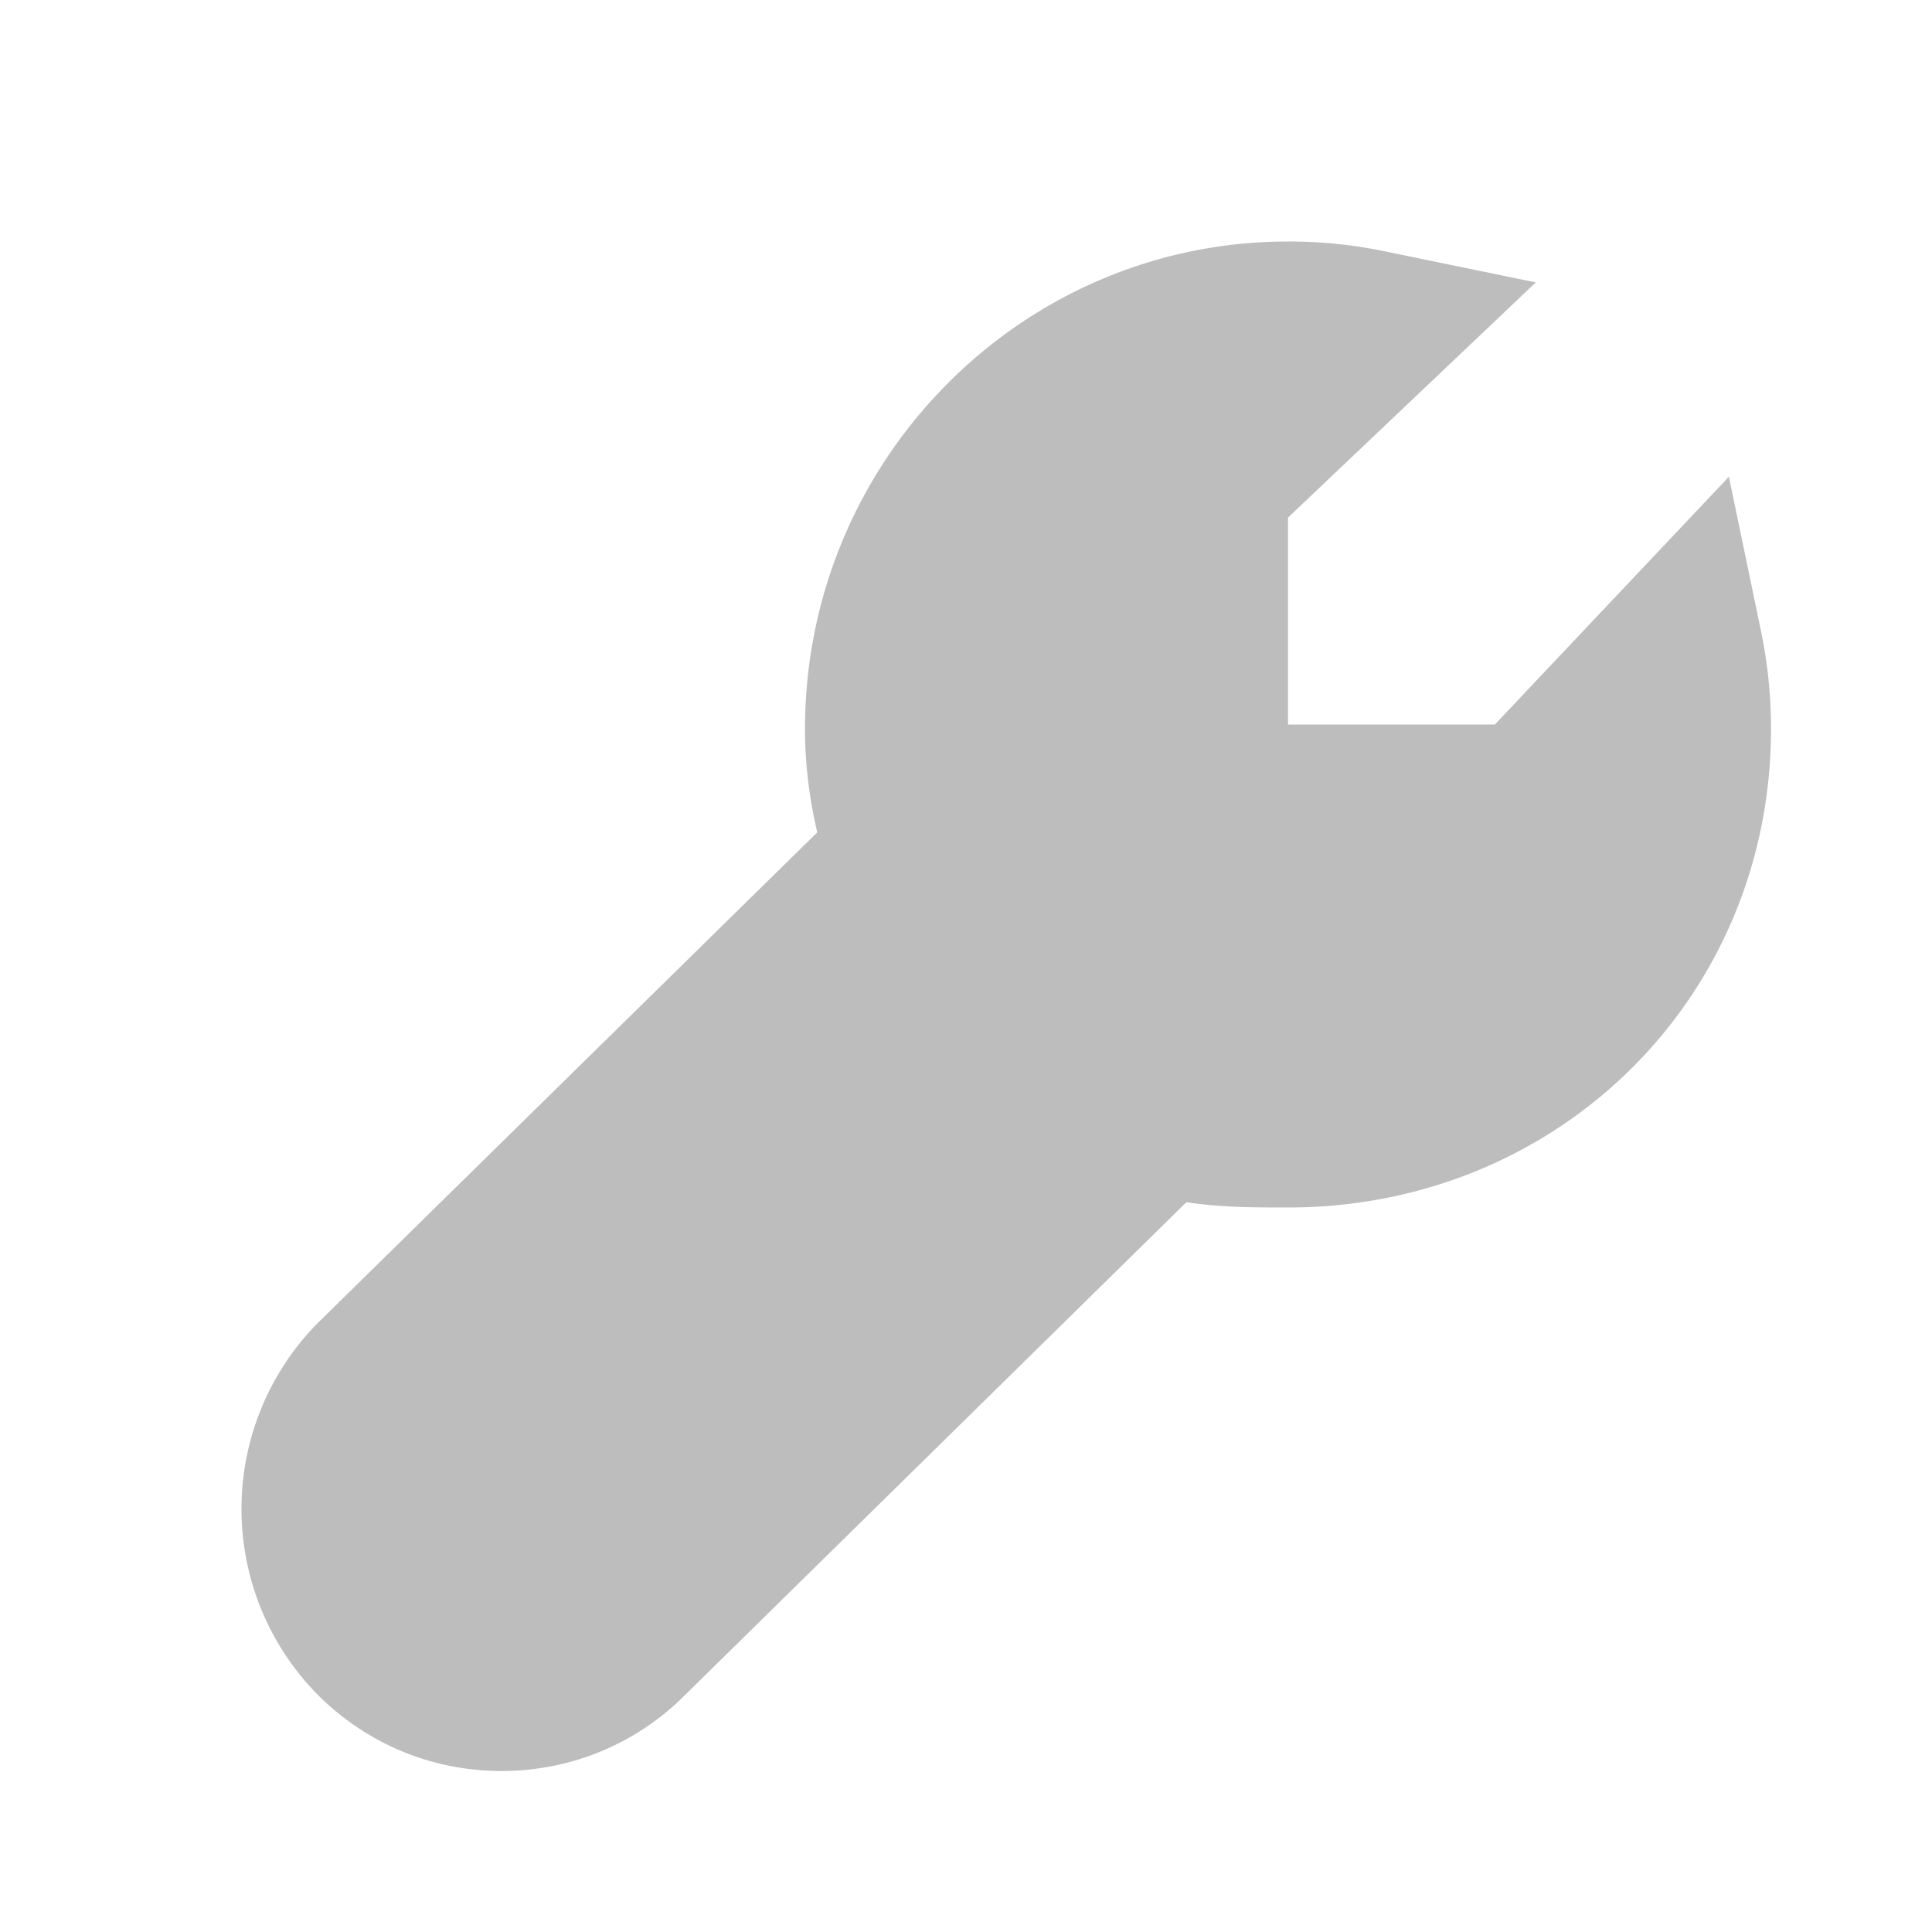 <svg width="24" height="24" viewBox="0 0 24 24" xmlns="http://www.w3.org/2000/svg">
    <path d="m21.867 7.797-.39-1.875L18.57 9H16V6.43l3.078-2.922-1.88-.387A5.864 5.864 0 0 0 16 3c-3.31 0-6 2.719-6 6.055 0 .422.05.847.152 1.285l-6.215 6.105a3.288 3.288 0 0 0 .004 4.602c.61.613 1.422.953 2.289.953.867 0 1.68-.34 2.281-.945l6.227-6.121c.43.066.847.066 1.262.066 3.363 0 6-2.61 6-5.945a5.93 5.93 0 0 0-.133-1.258z" fill="#BDBDBD" fill-rule="evenodd"/>
</svg>
